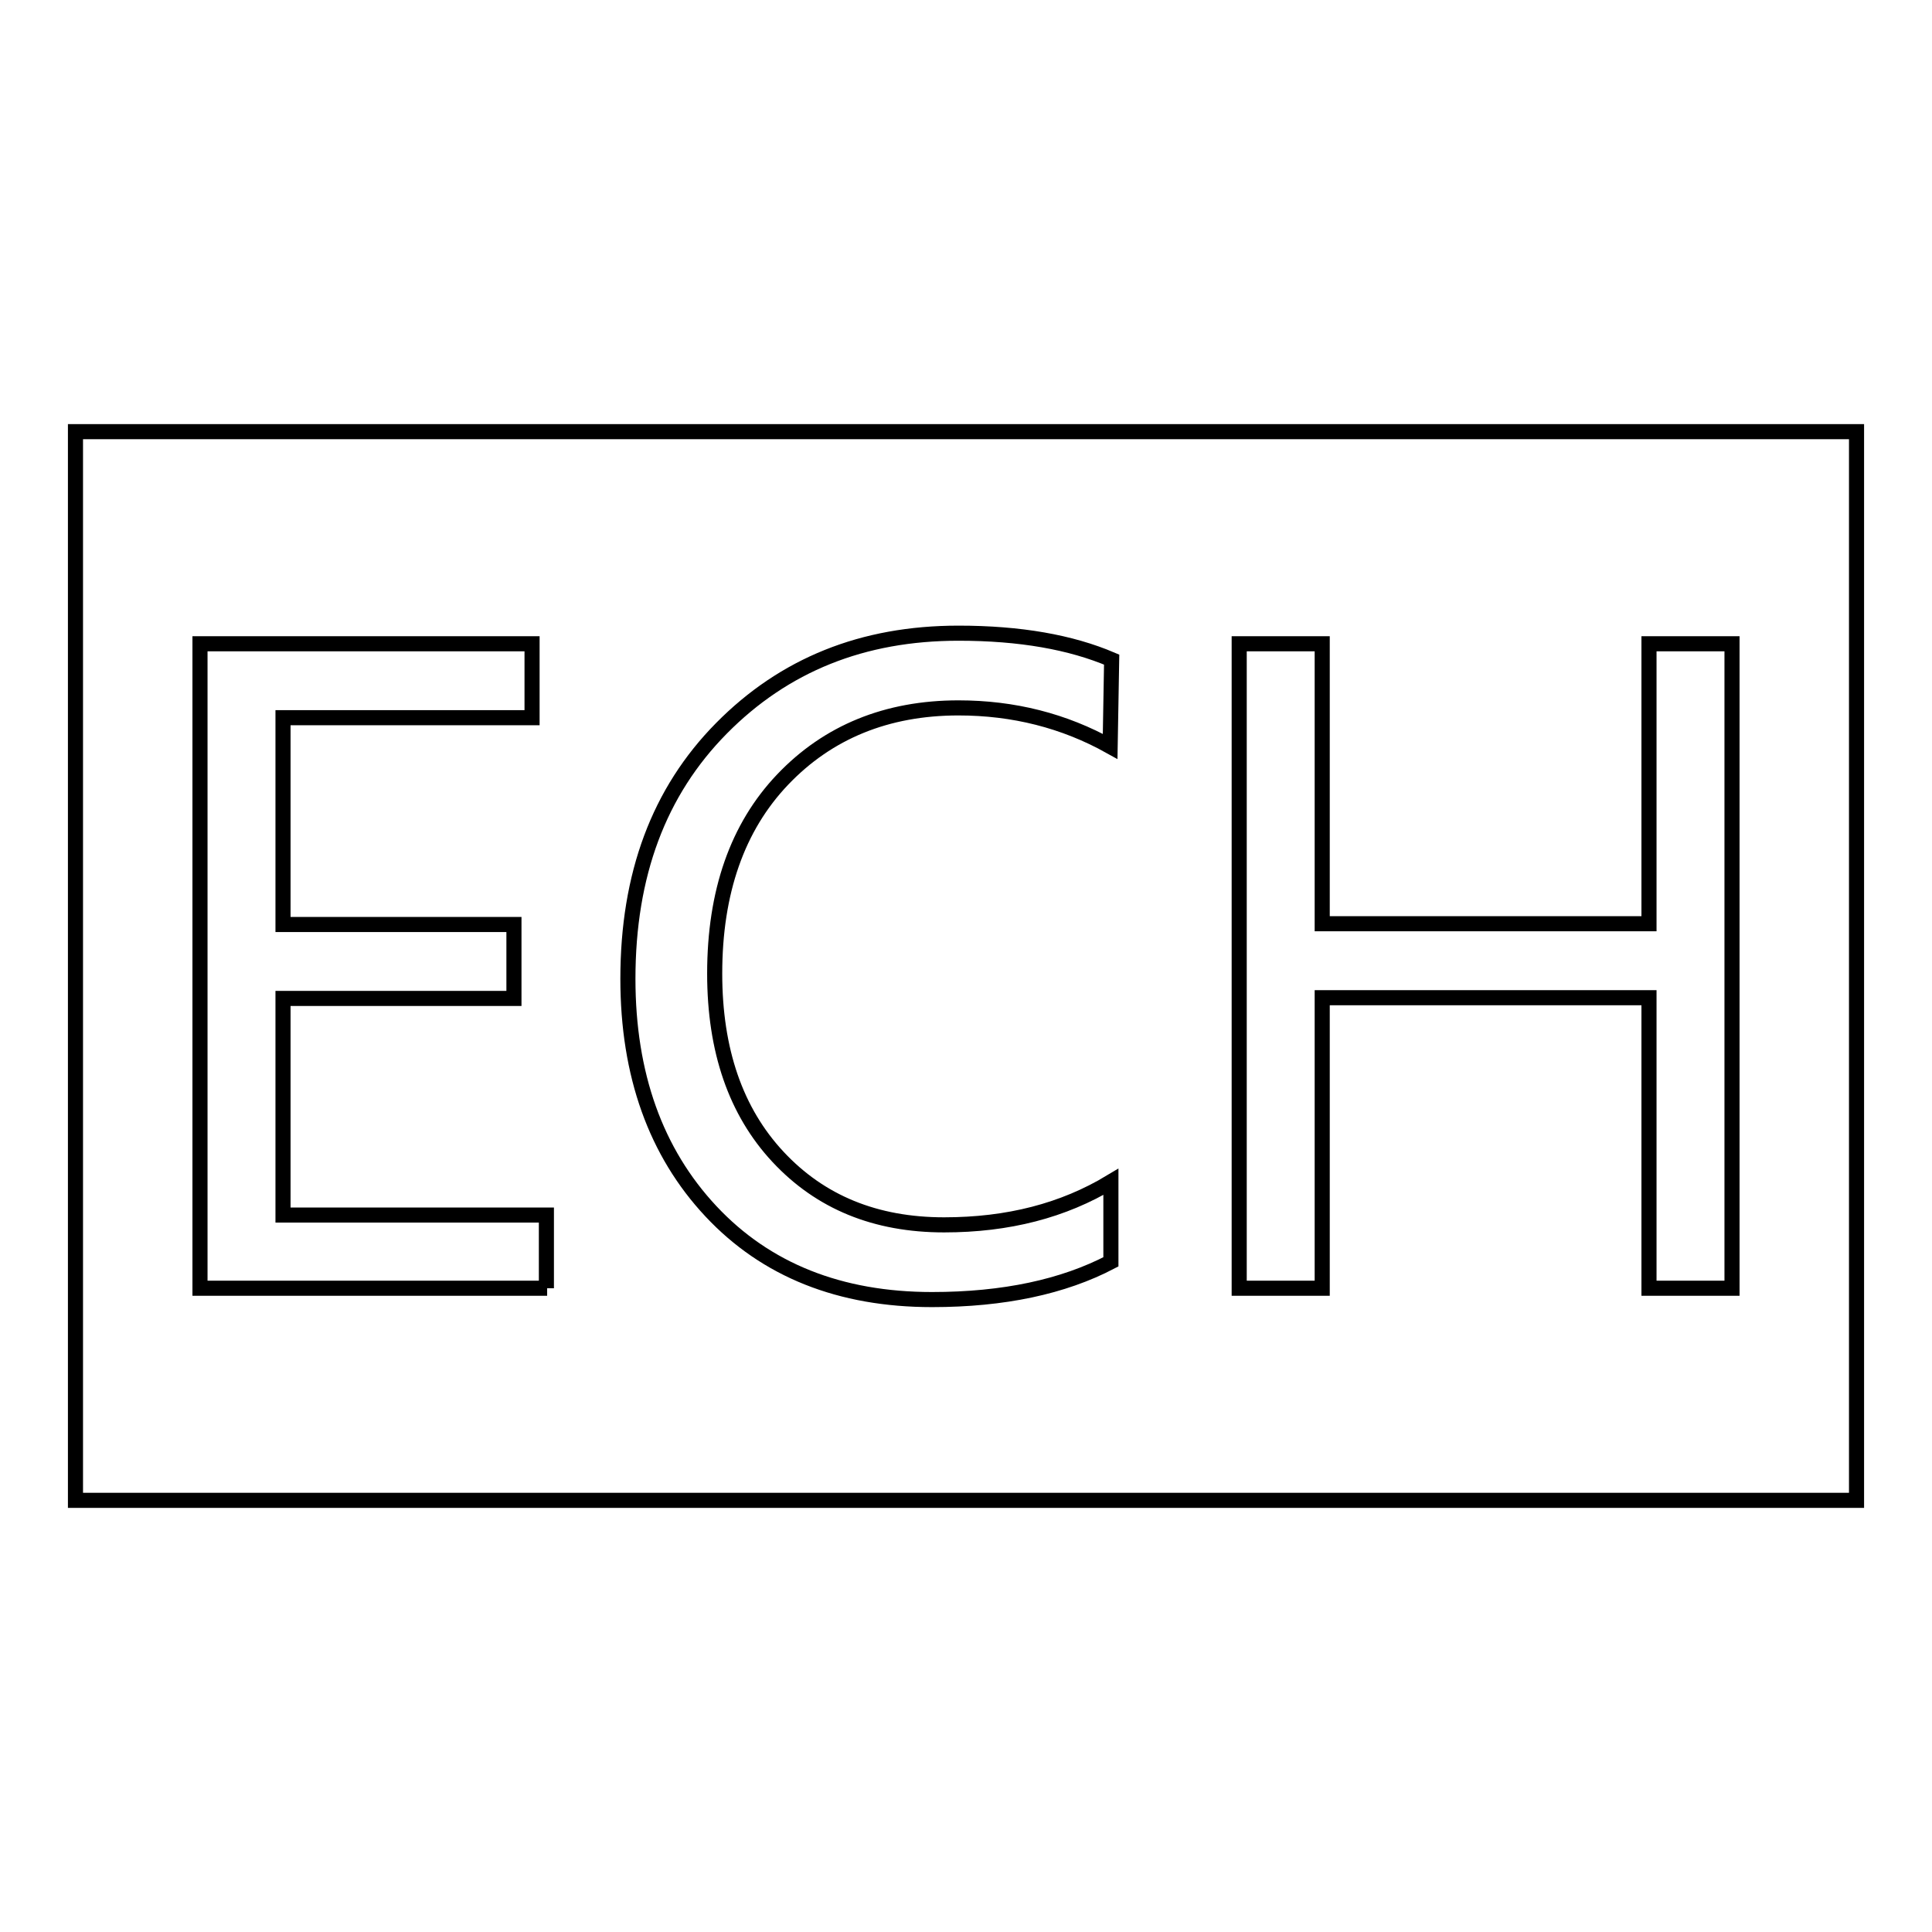 <?xml version="1.0" encoding="utf-8"?>
<!-- Svg Vector Icons : http://www.onlinewebfonts.com/icon -->
<!DOCTYPE svg PUBLIC "-//W3C//DTD SVG 1.1//EN" "http://www.w3.org/Graphics/SVG/1.1/DTD/svg11.dtd">
<svg version="1.1" xmlns="http://www.w3.org/2000/svg" xmlns:xlink="http://www.w3.org/1999/xlink" x="0px" y="0px" viewBox="0 0 256 256" enable-background="new 0 0 256 256" xml:space="preserve">
<g><g><path stroke-width="2" fill-opacity="0" stroke="#000000"  d="M10,57.2v141.6h236V57.2H10z M72.5,170.7H26.5V85.3h44v9.8h-33v27.4h30.6v9.8H37.5v28.7h34.9V170.7L72.5,170.7z M147.1,98.9c-6.1-3.4-12.8-5.1-20.1-5.1c-9.5,0-17.3,3.2-23.3,9.5c-6,6.3-9,14.9-9,25.7c0,10.2,2.8,18.3,8.4,24.3c5.6,6,12.9,9,22,9c8.5,0,15.8-1.9,22.1-5.7v10.6c-6.3,3.3-14.2,5-23.7,5c-12.2,0-22-3.9-29.3-11.7c-7.3-7.8-11-18.1-11-30.8c0-13.8,4.1-24.8,12.4-33.2s18.7-12.6,31.4-12.6c8.2,0,14.9,1.2,20.3,3.5L147.1,98.9L147.1,98.9z M229.5,170.7h-11v-38.5h-43.3v38.5h-11V85.3h11v37.1h43.3V85.3h11V170.7L229.5,170.7z"/></g></g>
</svg>